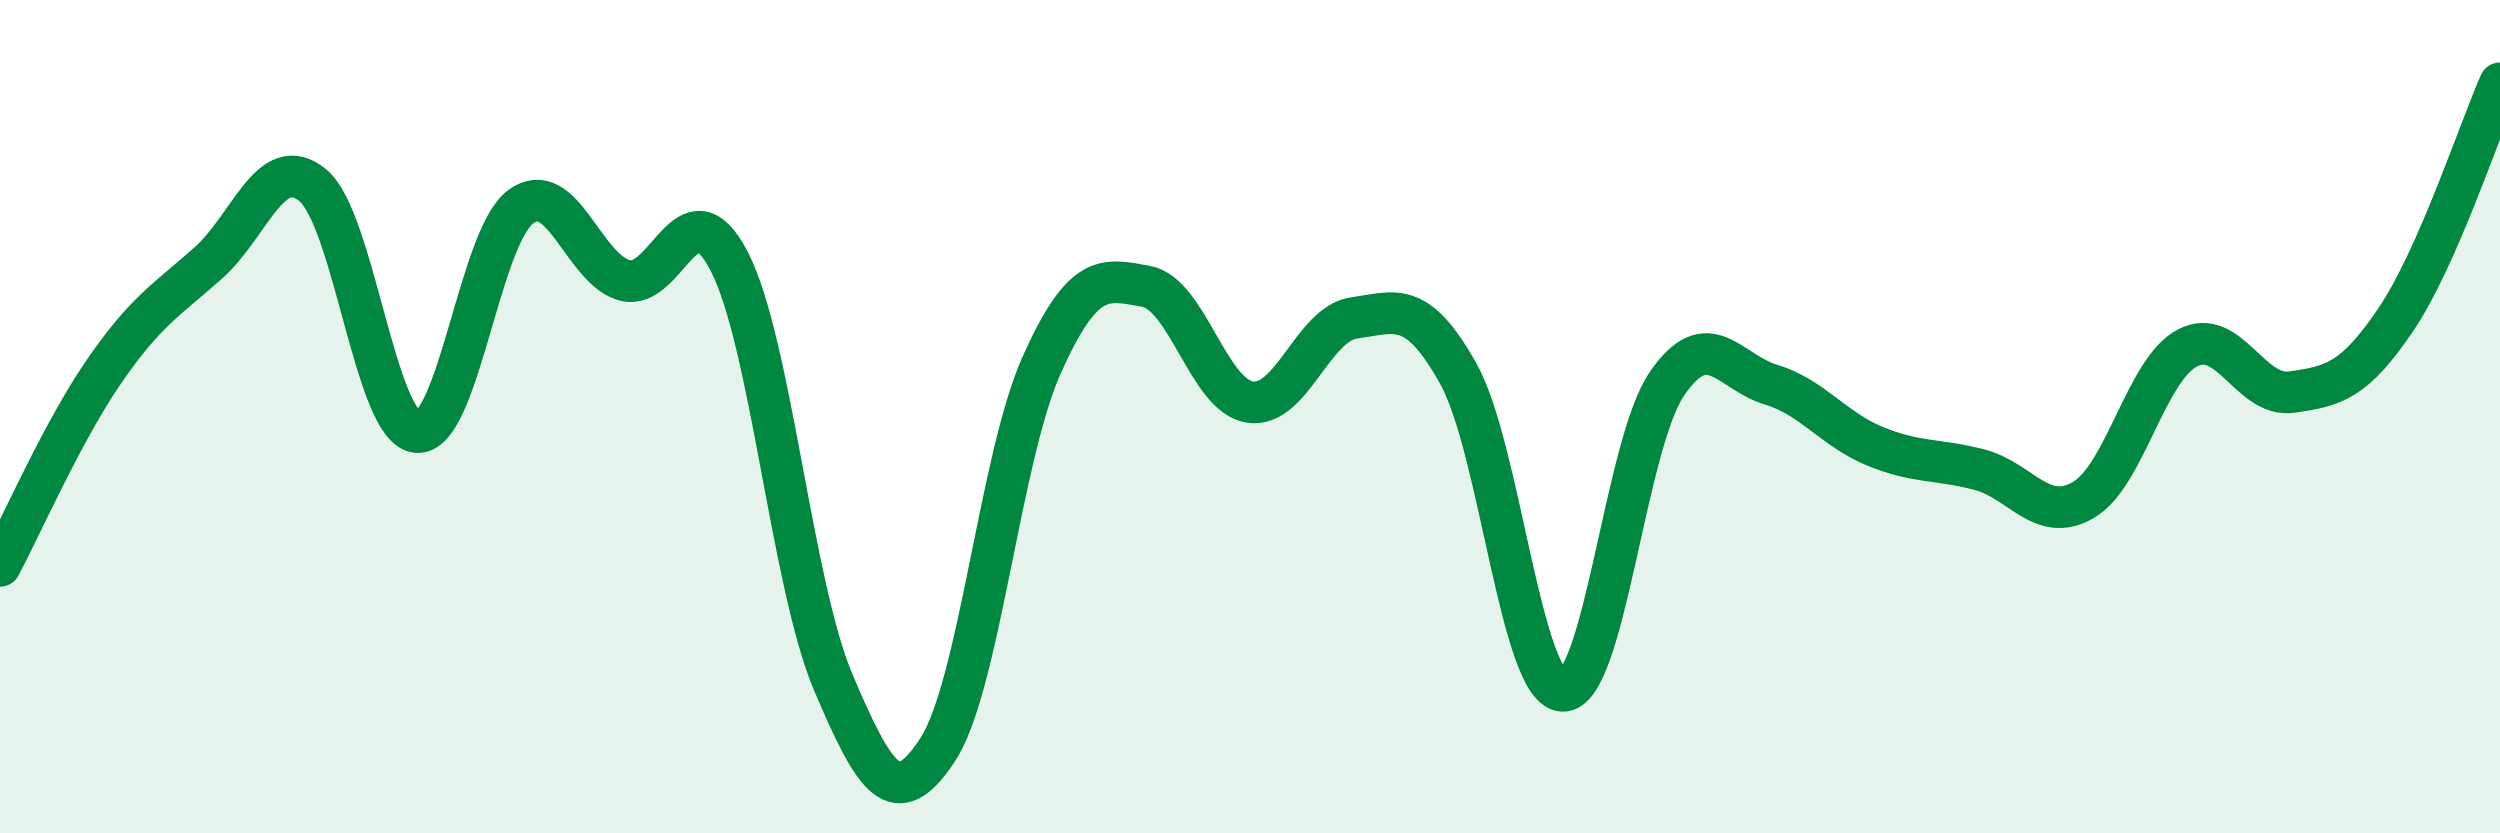 
    <svg width="60" height="20" viewBox="0 0 60 20" xmlns="http://www.w3.org/2000/svg">
      <path
        d="M 0,13.58 C 0.5,12.65 1.5,10.36 2.5,8.91 C 3.5,7.46 4,7.2 5,6.31 C 6,5.42 6.5,3.63 7.5,4.44 C 8.5,5.25 9,10.27 10,10.37 C 11,10.47 11.5,5.69 12.5,4.96 C 13.5,4.23 14,6.47 15,6.73 C 16,6.99 16.5,4.34 17.5,6.27 C 18.5,8.2 19,14.03 20,16.38 C 21,18.73 21.5,19.52 22.5,18 C 23.5,16.48 24,10.99 25,8.76 C 26,6.53 26.5,6.69 27.5,6.87 C 28.5,7.05 29,9.5 30,9.65 C 31,9.8 31.5,7.77 32.5,7.63 C 33.5,7.49 34,7.18 35,8.97 C 36,10.76 36.5,16.53 37.5,16.58 C 38.5,16.63 39,10.69 40,9.22 C 41,7.75 41.5,8.93 42.5,9.23 C 43.5,9.53 44,10.3 45,10.71 C 46,11.12 46.5,11.01 47.5,11.27 C 48.5,11.53 49,12.58 50,12 C 51,11.42 51.5,8.87 52.5,8.35 C 53.5,7.83 54,9.55 55,9.41 C 56,9.27 56.5,9.15 57.5,7.67 C 58.5,6.19 59.5,3.13 60,2L60 20L0 20Z"
        fill="#008740"
        opacity="0.1"
        stroke-linecap="round"
        stroke-linejoin="round"
      />
      <path
        d="M 0,13.58 C 0.5,12.65 1.5,10.36 2.5,8.91 C 3.5,7.46 4,7.2 5,6.31 C 6,5.42 6.5,3.63 7.5,4.44 C 8.5,5.25 9,10.27 10,10.37 C 11,10.47 11.5,5.69 12.5,4.96 C 13.5,4.23 14,6.47 15,6.73 C 16,6.99 16.5,4.34 17.5,6.27 C 18.5,8.2 19,14.03 20,16.38 C 21,18.73 21.5,19.52 22.5,18 C 23.5,16.48 24,10.99 25,8.76 C 26,6.53 26.5,6.69 27.5,6.87 C 28.5,7.05 29,9.5 30,9.65 C 31,9.8 31.5,7.77 32.5,7.63 C 33.5,7.49 34,7.18 35,8.97 C 36,10.76 36.5,16.53 37.5,16.58 C 38.5,16.63 39,10.69 40,9.22 C 41,7.75 41.5,8.93 42.5,9.23 C 43.5,9.53 44,10.3 45,10.71 C 46,11.12 46.5,11.01 47.5,11.27 C 48.5,11.53 49,12.58 50,12 C 51,11.42 51.5,8.87 52.5,8.35 C 53.5,7.83 54,9.55 55,9.41 C 56,9.27 56.5,9.15 57.5,7.67 C 58.5,6.19 59.5,3.13 60,2"
        stroke="#008740"
        stroke-width="1"
        fill="none"
        stroke-linecap="round"
        stroke-linejoin="round"
      />
    </svg>
  